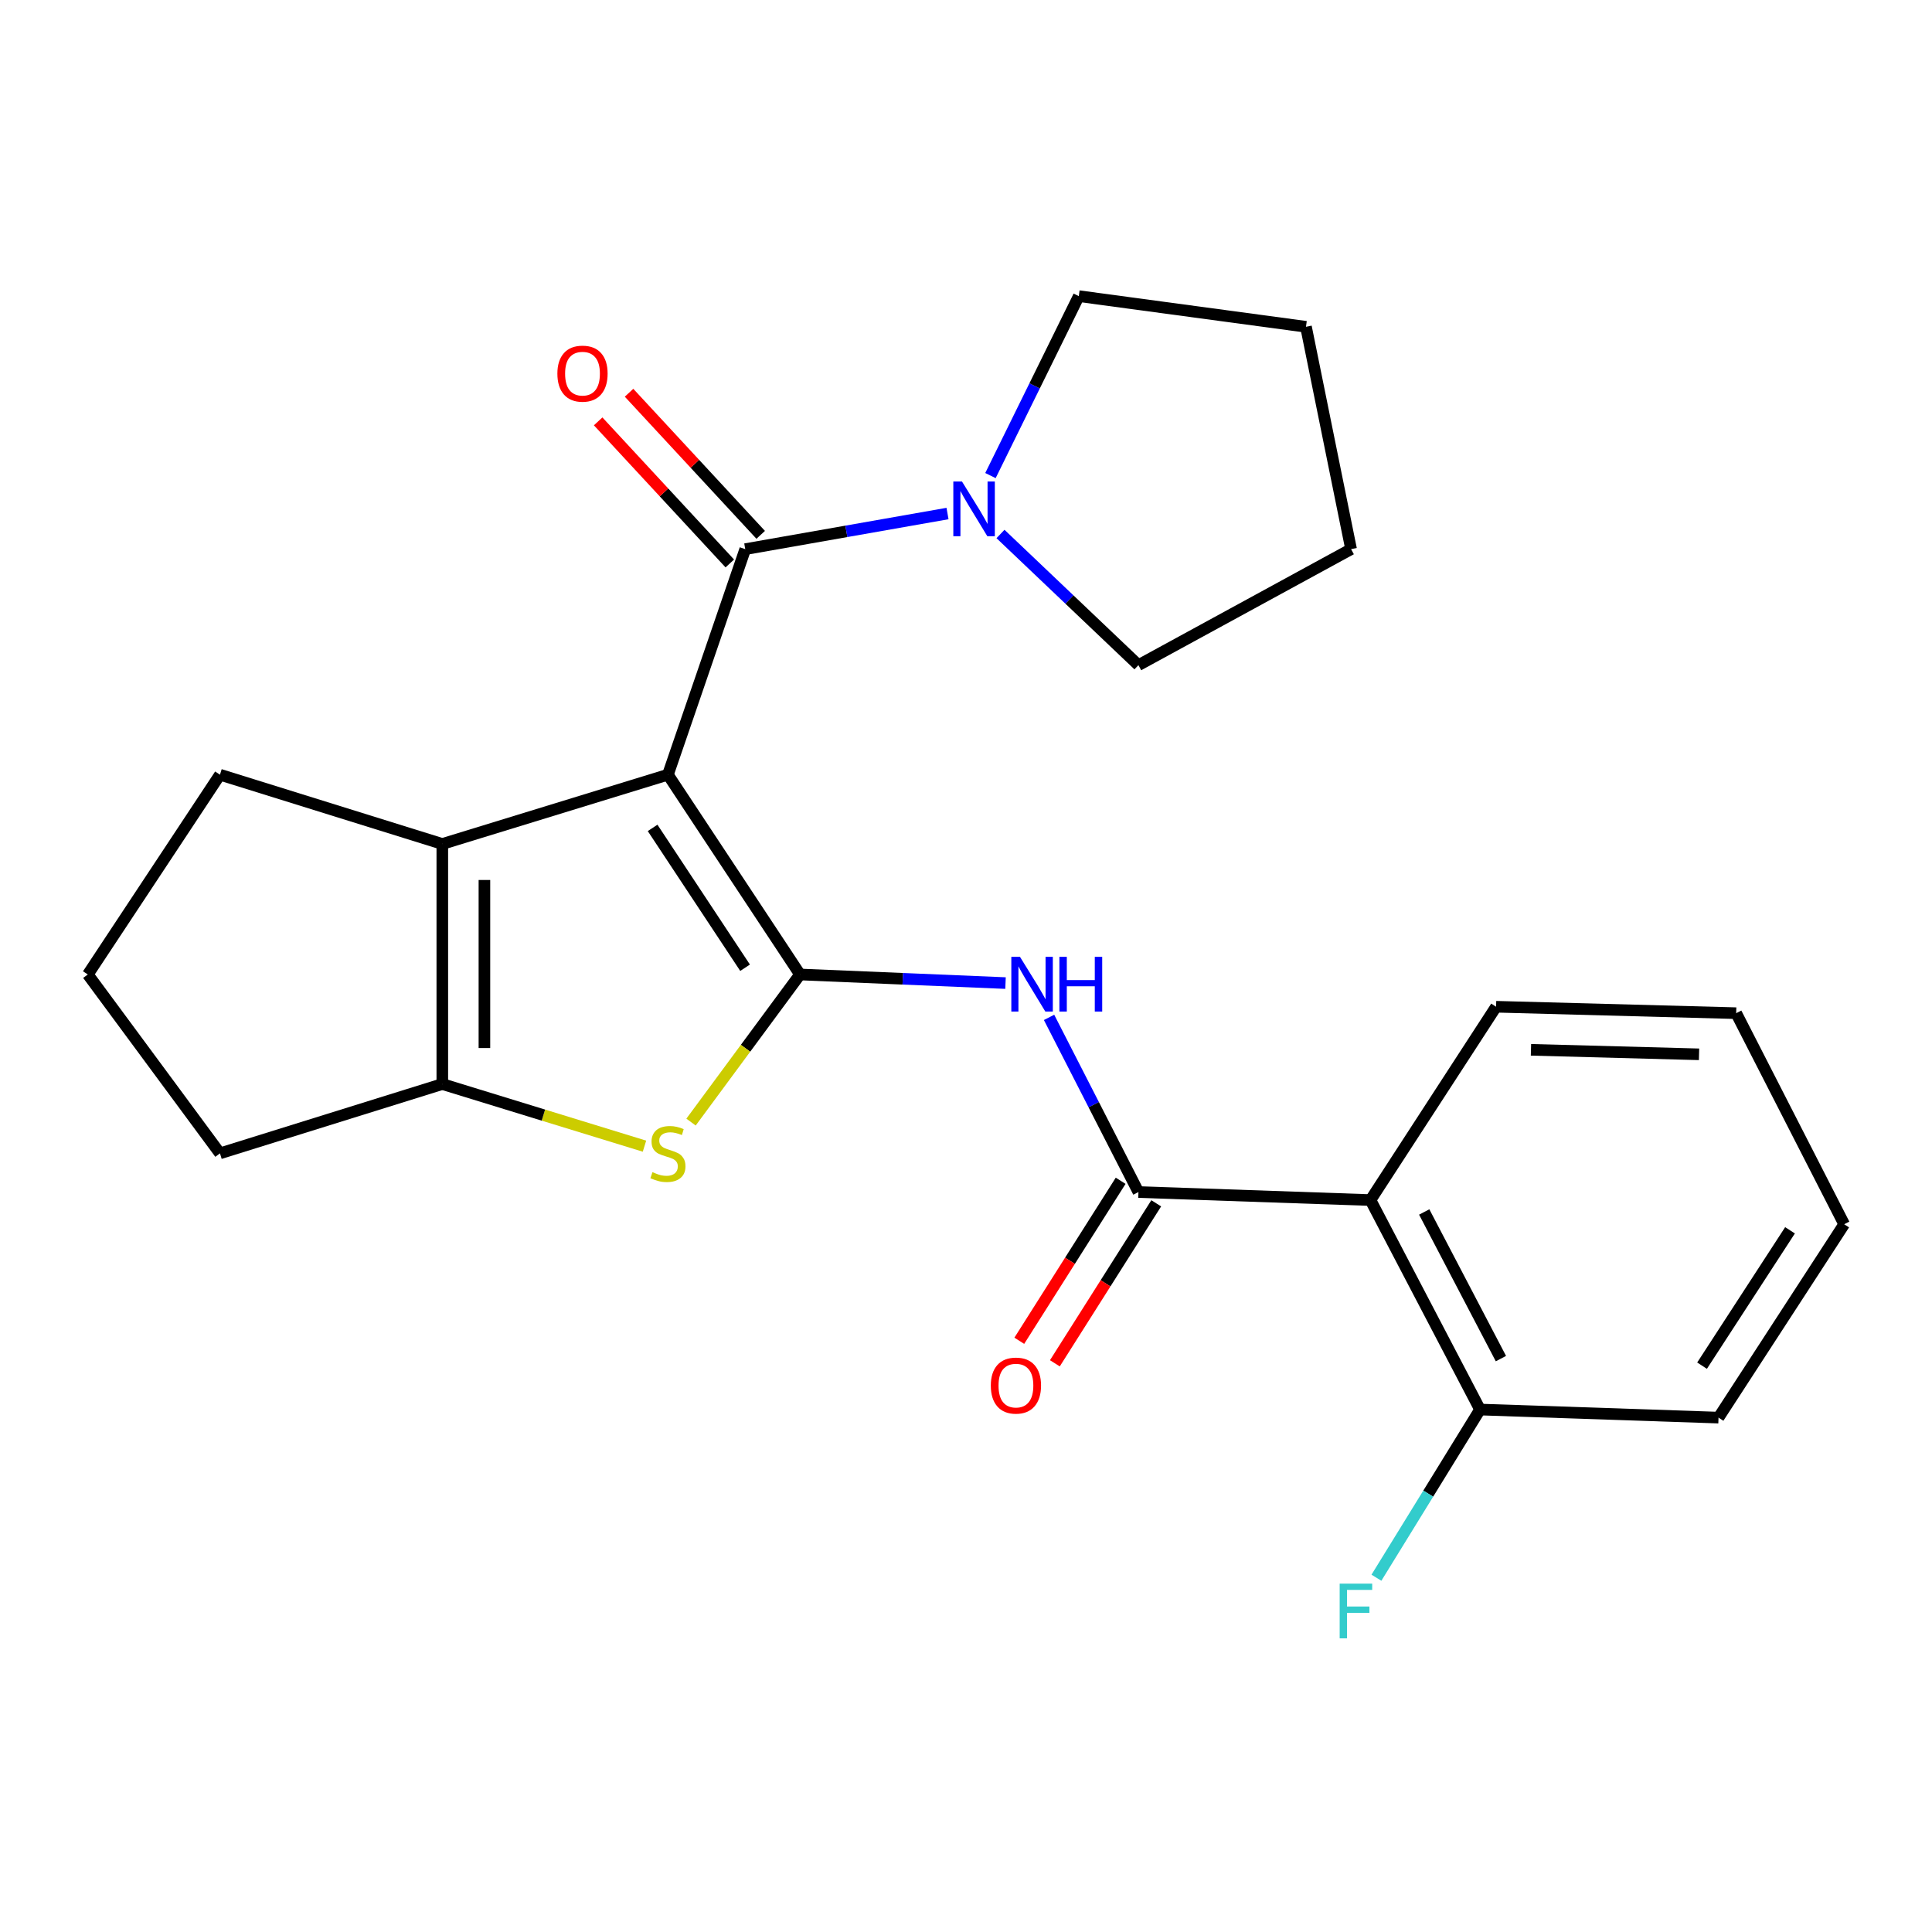 <?xml version='1.0' encoding='iso-8859-1'?>
<svg version='1.1' baseProfile='full'
              xmlns='http://www.w3.org/2000/svg'
                      xmlns:rdkit='http://www.rdkit.org/xml'
                      xmlns:xlink='http://www.w3.org/1999/xlink'
                  xml:space='preserve'
width='1000px' height='1000px' viewBox='0 0 1000 1000'>
<!-- END OF HEADER -->
<rect style='opacity:1.0;fill:#FFFFFF;stroke:none' width='1000' height='1000' x='0' y='0'> </rect>
<path class='bond-0' d='M 345.716,400.981 L 414.09,504.39' style='fill:none;fill-rule:evenodd;stroke:#000000;stroke-width:6px;stroke-linecap:butt;stroke-linejoin:miter;stroke-opacity:1' />
<path class='bond-0' d='M 337.789,428.515 L 385.651,500.901' style='fill:none;fill-rule:evenodd;stroke:#000000;stroke-width:6px;stroke-linecap:butt;stroke-linejoin:miter;stroke-opacity:1' />
<path class='bond-1' d='M 345.716,400.981 L 385.74,284.238' style='fill:none;fill-rule:evenodd;stroke:#000000;stroke-width:6px;stroke-linecap:butt;stroke-linejoin:miter;stroke-opacity:1' />
<path class='bond-3' d='M 345.716,400.981 L 228.937,436.839' style='fill:none;fill-rule:evenodd;stroke:#000000;stroke-width:6px;stroke-linecap:butt;stroke-linejoin:miter;stroke-opacity:1' />
<path class='bond-2' d='M 414.09,504.39 L 385.882,542.591' style='fill:none;fill-rule:evenodd;stroke:#000000;stroke-width:6px;stroke-linecap:butt;stroke-linejoin:miter;stroke-opacity:1' />
<path class='bond-2' d='M 385.882,542.591 L 357.673,580.792' style='fill:none;fill-rule:evenodd;stroke:#CCCC00;stroke-width:6px;stroke-linecap:butt;stroke-linejoin:miter;stroke-opacity:1' />
<path class='bond-4' d='M 414.09,504.39 L 467.272,506.615' style='fill:none;fill-rule:evenodd;stroke:#000000;stroke-width:6px;stroke-linecap:butt;stroke-linejoin:miter;stroke-opacity:1' />
<path class='bond-4' d='M 467.272,506.615 L 520.454,508.841' style='fill:none;fill-rule:evenodd;stroke:#0000FF;stroke-width:6px;stroke-linecap:butt;stroke-linejoin:miter;stroke-opacity:1' />
<path class='bond-8' d='M 385.74,284.238 L 438.086,275.022' style='fill:none;fill-rule:evenodd;stroke:#000000;stroke-width:6px;stroke-linecap:butt;stroke-linejoin:miter;stroke-opacity:1' />
<path class='bond-8' d='M 438.086,275.022 L 490.432,265.805' style='fill:none;fill-rule:evenodd;stroke:#0000FF;stroke-width:6px;stroke-linecap:butt;stroke-linejoin:miter;stroke-opacity:1' />
<path class='bond-9' d='M 393.735,276.831 L 359.665,240.057' style='fill:none;fill-rule:evenodd;stroke:#000000;stroke-width:6px;stroke-linecap:butt;stroke-linejoin:miter;stroke-opacity:1' />
<path class='bond-9' d='M 359.665,240.057 L 325.595,203.284' style='fill:none;fill-rule:evenodd;stroke:#FF0000;stroke-width:6px;stroke-linecap:butt;stroke-linejoin:miter;stroke-opacity:1' />
<path class='bond-9' d='M 377.745,291.646 L 343.675,254.872' style='fill:none;fill-rule:evenodd;stroke:#000000;stroke-width:6px;stroke-linecap:butt;stroke-linejoin:miter;stroke-opacity:1' />
<path class='bond-9' d='M 343.675,254.872 L 309.605,218.098' style='fill:none;fill-rule:evenodd;stroke:#FF0000;stroke-width:6px;stroke-linecap:butt;stroke-linejoin:miter;stroke-opacity:1' />
<path class='bond-24' d='M 333.581,593.257 L 281.259,577.179' style='fill:none;fill-rule:evenodd;stroke:#CCCC00;stroke-width:6px;stroke-linecap:butt;stroke-linejoin:miter;stroke-opacity:1' />
<path class='bond-24' d='M 281.259,577.179 L 228.937,561.102' style='fill:none;fill-rule:evenodd;stroke:#000000;stroke-width:6px;stroke-linecap:butt;stroke-linejoin:miter;stroke-opacity:1' />
<path class='bond-6' d='M 228.937,436.839 L 228.937,561.102' style='fill:none;fill-rule:evenodd;stroke:#000000;stroke-width:6px;stroke-linecap:butt;stroke-linejoin:miter;stroke-opacity:1' />
<path class='bond-6' d='M 250.735,455.479 L 250.735,542.463' style='fill:none;fill-rule:evenodd;stroke:#000000;stroke-width:6px;stroke-linecap:butt;stroke-linejoin:miter;stroke-opacity:1' />
<path class='bond-12' d='M 228.937,436.839 L 113.853,400.981' style='fill:none;fill-rule:evenodd;stroke:#000000;stroke-width:6px;stroke-linecap:butt;stroke-linejoin:miter;stroke-opacity:1' />
<path class='bond-5' d='M 542.991,526.597 L 566.122,571.8' style='fill:none;fill-rule:evenodd;stroke:#0000FF;stroke-width:6px;stroke-linecap:butt;stroke-linejoin:miter;stroke-opacity:1' />
<path class='bond-5' d='M 566.122,571.8 L 589.252,617.003' style='fill:none;fill-rule:evenodd;stroke:#000000;stroke-width:6px;stroke-linecap:butt;stroke-linejoin:miter;stroke-opacity:1' />
<path class='bond-7' d='M 589.252,617.003 L 709.35,621.157' style='fill:none;fill-rule:evenodd;stroke:#000000;stroke-width:6px;stroke-linecap:butt;stroke-linejoin:miter;stroke-opacity:1' />
<path class='bond-11' d='M 580.045,611.17 L 553.815,652.575' style='fill:none;fill-rule:evenodd;stroke:#000000;stroke-width:6px;stroke-linecap:butt;stroke-linejoin:miter;stroke-opacity:1' />
<path class='bond-11' d='M 553.815,652.575 L 527.585,693.979' style='fill:none;fill-rule:evenodd;stroke:#FF0000;stroke-width:6px;stroke-linecap:butt;stroke-linejoin:miter;stroke-opacity:1' />
<path class='bond-11' d='M 598.46,622.836 L 572.229,664.241' style='fill:none;fill-rule:evenodd;stroke:#000000;stroke-width:6px;stroke-linecap:butt;stroke-linejoin:miter;stroke-opacity:1' />
<path class='bond-11' d='M 572.229,664.241 L 545.999,705.645' style='fill:none;fill-rule:evenodd;stroke:#FF0000;stroke-width:6px;stroke-linecap:butt;stroke-linejoin:miter;stroke-opacity:1' />
<path class='bond-14' d='M 228.937,561.102 L 113.853,596.985' style='fill:none;fill-rule:evenodd;stroke:#000000;stroke-width:6px;stroke-linecap:butt;stroke-linejoin:miter;stroke-opacity:1' />
<path class='bond-10' d='M 709.35,621.157 L 766.062,729.58' style='fill:none;fill-rule:evenodd;stroke:#000000;stroke-width:6px;stroke-linecap:butt;stroke-linejoin:miter;stroke-opacity:1' />
<path class='bond-10' d='M 737.172,627.317 L 776.871,703.213' style='fill:none;fill-rule:evenodd;stroke:#000000;stroke-width:6px;stroke-linecap:butt;stroke-linejoin:miter;stroke-opacity:1' />
<path class='bond-15' d='M 709.35,621.157 L 774.369,521.09' style='fill:none;fill-rule:evenodd;stroke:#000000;stroke-width:6px;stroke-linecap:butt;stroke-linejoin:miter;stroke-opacity:1' />
<path class='bond-16' d='M 517.853,276.388 L 553.553,310.334' style='fill:none;fill-rule:evenodd;stroke:#0000FF;stroke-width:6px;stroke-linecap:butt;stroke-linejoin:miter;stroke-opacity:1' />
<path class='bond-16' d='M 553.553,310.334 L 589.252,344.281' style='fill:none;fill-rule:evenodd;stroke:#000000;stroke-width:6px;stroke-linecap:butt;stroke-linejoin:miter;stroke-opacity:1' />
<path class='bond-17' d='M 512.659,246.156 L 535.521,199.717' style='fill:none;fill-rule:evenodd;stroke:#0000FF;stroke-width:6px;stroke-linecap:butt;stroke-linejoin:miter;stroke-opacity:1' />
<path class='bond-17' d='M 535.521,199.717 L 558.383,153.278' style='fill:none;fill-rule:evenodd;stroke:#000000;stroke-width:6px;stroke-linecap:butt;stroke-linejoin:miter;stroke-opacity:1' />
<path class='bond-13' d='M 766.062,729.58 L 739.25,773.104' style='fill:none;fill-rule:evenodd;stroke:#000000;stroke-width:6px;stroke-linecap:butt;stroke-linejoin:miter;stroke-opacity:1' />
<path class='bond-13' d='M 739.25,773.104 L 712.438,816.627' style='fill:none;fill-rule:evenodd;stroke:#33CCCC;stroke-width:6px;stroke-linecap:butt;stroke-linejoin:miter;stroke-opacity:1' />
<path class='bond-19' d='M 766.062,729.58 L 889.501,733.758' style='fill:none;fill-rule:evenodd;stroke:#000000;stroke-width:6px;stroke-linecap:butt;stroke-linejoin:miter;stroke-opacity:1' />
<path class='bond-18' d='M 113.853,400.981 L 45.455,504.39' style='fill:none;fill-rule:evenodd;stroke:#000000;stroke-width:6px;stroke-linecap:butt;stroke-linejoin:miter;stroke-opacity:1' />
<path class='bond-25' d='M 113.853,596.985 L 45.455,504.39' style='fill:none;fill-rule:evenodd;stroke:#000000;stroke-width:6px;stroke-linecap:butt;stroke-linejoin:miter;stroke-opacity:1' />
<path class='bond-20' d='M 774.369,521.09 L 898.645,524.421' style='fill:none;fill-rule:evenodd;stroke:#000000;stroke-width:6px;stroke-linecap:butt;stroke-linejoin:miter;stroke-opacity:1' />
<path class='bond-20' d='M 792.427,543.38 L 879.419,545.712' style='fill:none;fill-rule:evenodd;stroke:#000000;stroke-width:6px;stroke-linecap:butt;stroke-linejoin:miter;stroke-opacity:1' />
<path class='bond-22' d='M 589.252,344.281 L 699.322,284.238' style='fill:none;fill-rule:evenodd;stroke:#000000;stroke-width:6px;stroke-linecap:butt;stroke-linejoin:miter;stroke-opacity:1' />
<path class='bond-21' d='M 558.383,153.278 L 675.974,169.143' style='fill:none;fill-rule:evenodd;stroke:#000000;stroke-width:6px;stroke-linecap:butt;stroke-linejoin:miter;stroke-opacity:1' />
<path class='bond-27' d='M 889.501,733.758 L 954.545,633.667' style='fill:none;fill-rule:evenodd;stroke:#000000;stroke-width:6px;stroke-linecap:butt;stroke-linejoin:miter;stroke-opacity:1' />
<path class='bond-27' d='M 880.98,706.866 L 926.511,636.803' style='fill:none;fill-rule:evenodd;stroke:#000000;stroke-width:6px;stroke-linecap:butt;stroke-linejoin:miter;stroke-opacity:1' />
<path class='bond-23' d='M 898.645,524.421 L 954.545,633.667' style='fill:none;fill-rule:evenodd;stroke:#000000;stroke-width:6px;stroke-linecap:butt;stroke-linejoin:miter;stroke-opacity:1' />
<path class='bond-26' d='M 675.974,169.143 L 699.322,284.238' style='fill:none;fill-rule:evenodd;stroke:#000000;stroke-width:6px;stroke-linecap:butt;stroke-linejoin:miter;stroke-opacity:1' />
<path  class='atom-3' d='M 337.716 606.705
Q 338.036 606.825, 339.356 607.385
Q 340.676 607.945, 342.116 608.305
Q 343.596 608.625, 345.036 608.625
Q 347.716 608.625, 349.276 607.345
Q 350.836 606.025, 350.836 603.745
Q 350.836 602.185, 350.036 601.225
Q 349.276 600.265, 348.076 599.745
Q 346.876 599.225, 344.876 598.625
Q 342.356 597.865, 340.836 597.145
Q 339.356 596.425, 338.276 594.905
Q 337.236 593.385, 337.236 590.825
Q 337.236 587.265, 339.636 585.065
Q 342.076 582.865, 346.876 582.865
Q 350.156 582.865, 353.876 584.425
L 352.956 587.505
Q 349.556 586.105, 346.996 586.105
Q 344.236 586.105, 342.716 587.265
Q 341.196 588.385, 341.236 590.345
Q 341.236 591.865, 341.996 592.785
Q 342.796 593.705, 343.916 594.225
Q 345.076 594.745, 346.996 595.345
Q 349.556 596.145, 351.076 596.945
Q 352.596 597.745, 353.676 599.385
Q 354.796 600.985, 354.796 603.745
Q 354.796 607.665, 352.156 609.785
Q 349.556 611.865, 345.196 611.865
Q 342.676 611.865, 340.756 611.305
Q 338.876 610.785, 336.636 609.865
L 337.716 606.705
' fill='#CCCC00'/>
<path  class='atom-5' d='M 527.939 495.256
L 537.219 510.256
Q 538.139 511.736, 539.619 514.416
Q 541.099 517.096, 541.179 517.256
L 541.179 495.256
L 544.939 495.256
L 544.939 523.576
L 541.059 523.576
L 531.099 507.176
Q 529.939 505.256, 528.699 503.056
Q 527.499 500.856, 527.139 500.176
L 527.139 523.576
L 523.459 523.576
L 523.459 495.256
L 527.939 495.256
' fill='#0000FF'/>
<path  class='atom-5' d='M 548.339 495.256
L 552.179 495.256
L 552.179 507.296
L 566.659 507.296
L 566.659 495.256
L 570.499 495.256
L 570.499 523.576
L 566.659 523.576
L 566.659 510.496
L 552.179 510.496
L 552.179 523.576
L 548.339 523.576
L 548.339 495.256
' fill='#0000FF'/>
<path  class='atom-9' d='M 497.918 249.224
L 507.198 264.224
Q 508.118 265.704, 509.598 268.384
Q 511.078 271.064, 511.158 271.224
L 511.158 249.224
L 514.918 249.224
L 514.918 277.544
L 511.038 277.544
L 501.078 261.144
Q 499.918 259.224, 498.678 257.024
Q 497.478 254.824, 497.118 254.144
L 497.118 277.544
L 493.438 277.544
L 493.438 249.224
L 497.918 249.224
' fill='#0000FF'/>
<path  class='atom-10' d='M 288.501 193.395
Q 288.501 186.595, 291.861 182.795
Q 295.221 178.995, 301.501 178.995
Q 307.781 178.995, 311.141 182.795
Q 314.501 186.595, 314.501 193.395
Q 314.501 200.275, 311.101 204.195
Q 307.701 208.075, 301.501 208.075
Q 295.261 208.075, 291.861 204.195
Q 288.501 200.315, 288.501 193.395
M 301.501 204.875
Q 305.821 204.875, 308.141 201.995
Q 310.501 199.075, 310.501 193.395
Q 310.501 187.835, 308.141 185.035
Q 305.821 182.195, 301.501 182.195
Q 297.181 182.195, 294.821 184.995
Q 292.501 187.795, 292.501 193.395
Q 292.501 199.115, 294.821 201.995
Q 297.181 204.875, 301.501 204.875
' fill='#FF0000'/>
<path  class='atom-12' d='M 512.843 717.174
Q 512.843 710.374, 516.203 706.574
Q 519.563 702.774, 525.843 702.774
Q 532.123 702.774, 535.483 706.574
Q 538.843 710.374, 538.843 717.174
Q 538.843 724.054, 535.443 727.974
Q 532.043 731.854, 525.843 731.854
Q 519.603 731.854, 516.203 727.974
Q 512.843 724.094, 512.843 717.174
M 525.843 728.654
Q 530.163 728.654, 532.483 725.774
Q 534.843 722.854, 534.843 717.174
Q 534.843 711.614, 532.483 708.814
Q 530.163 705.974, 525.843 705.974
Q 521.523 705.974, 519.163 708.774
Q 516.843 711.574, 516.843 717.174
Q 516.843 722.894, 519.163 725.774
Q 521.523 728.654, 525.843 728.654
' fill='#FF0000'/>
<path  class='atom-14' d='M 693.409 819.689
L 710.249 819.689
L 710.249 822.929
L 697.209 822.929
L 697.209 831.529
L 708.809 831.529
L 708.809 834.809
L 697.209 834.809
L 697.209 848.009
L 693.409 848.009
L 693.409 819.689
' fill='#33CCCC'/>
</svg>
